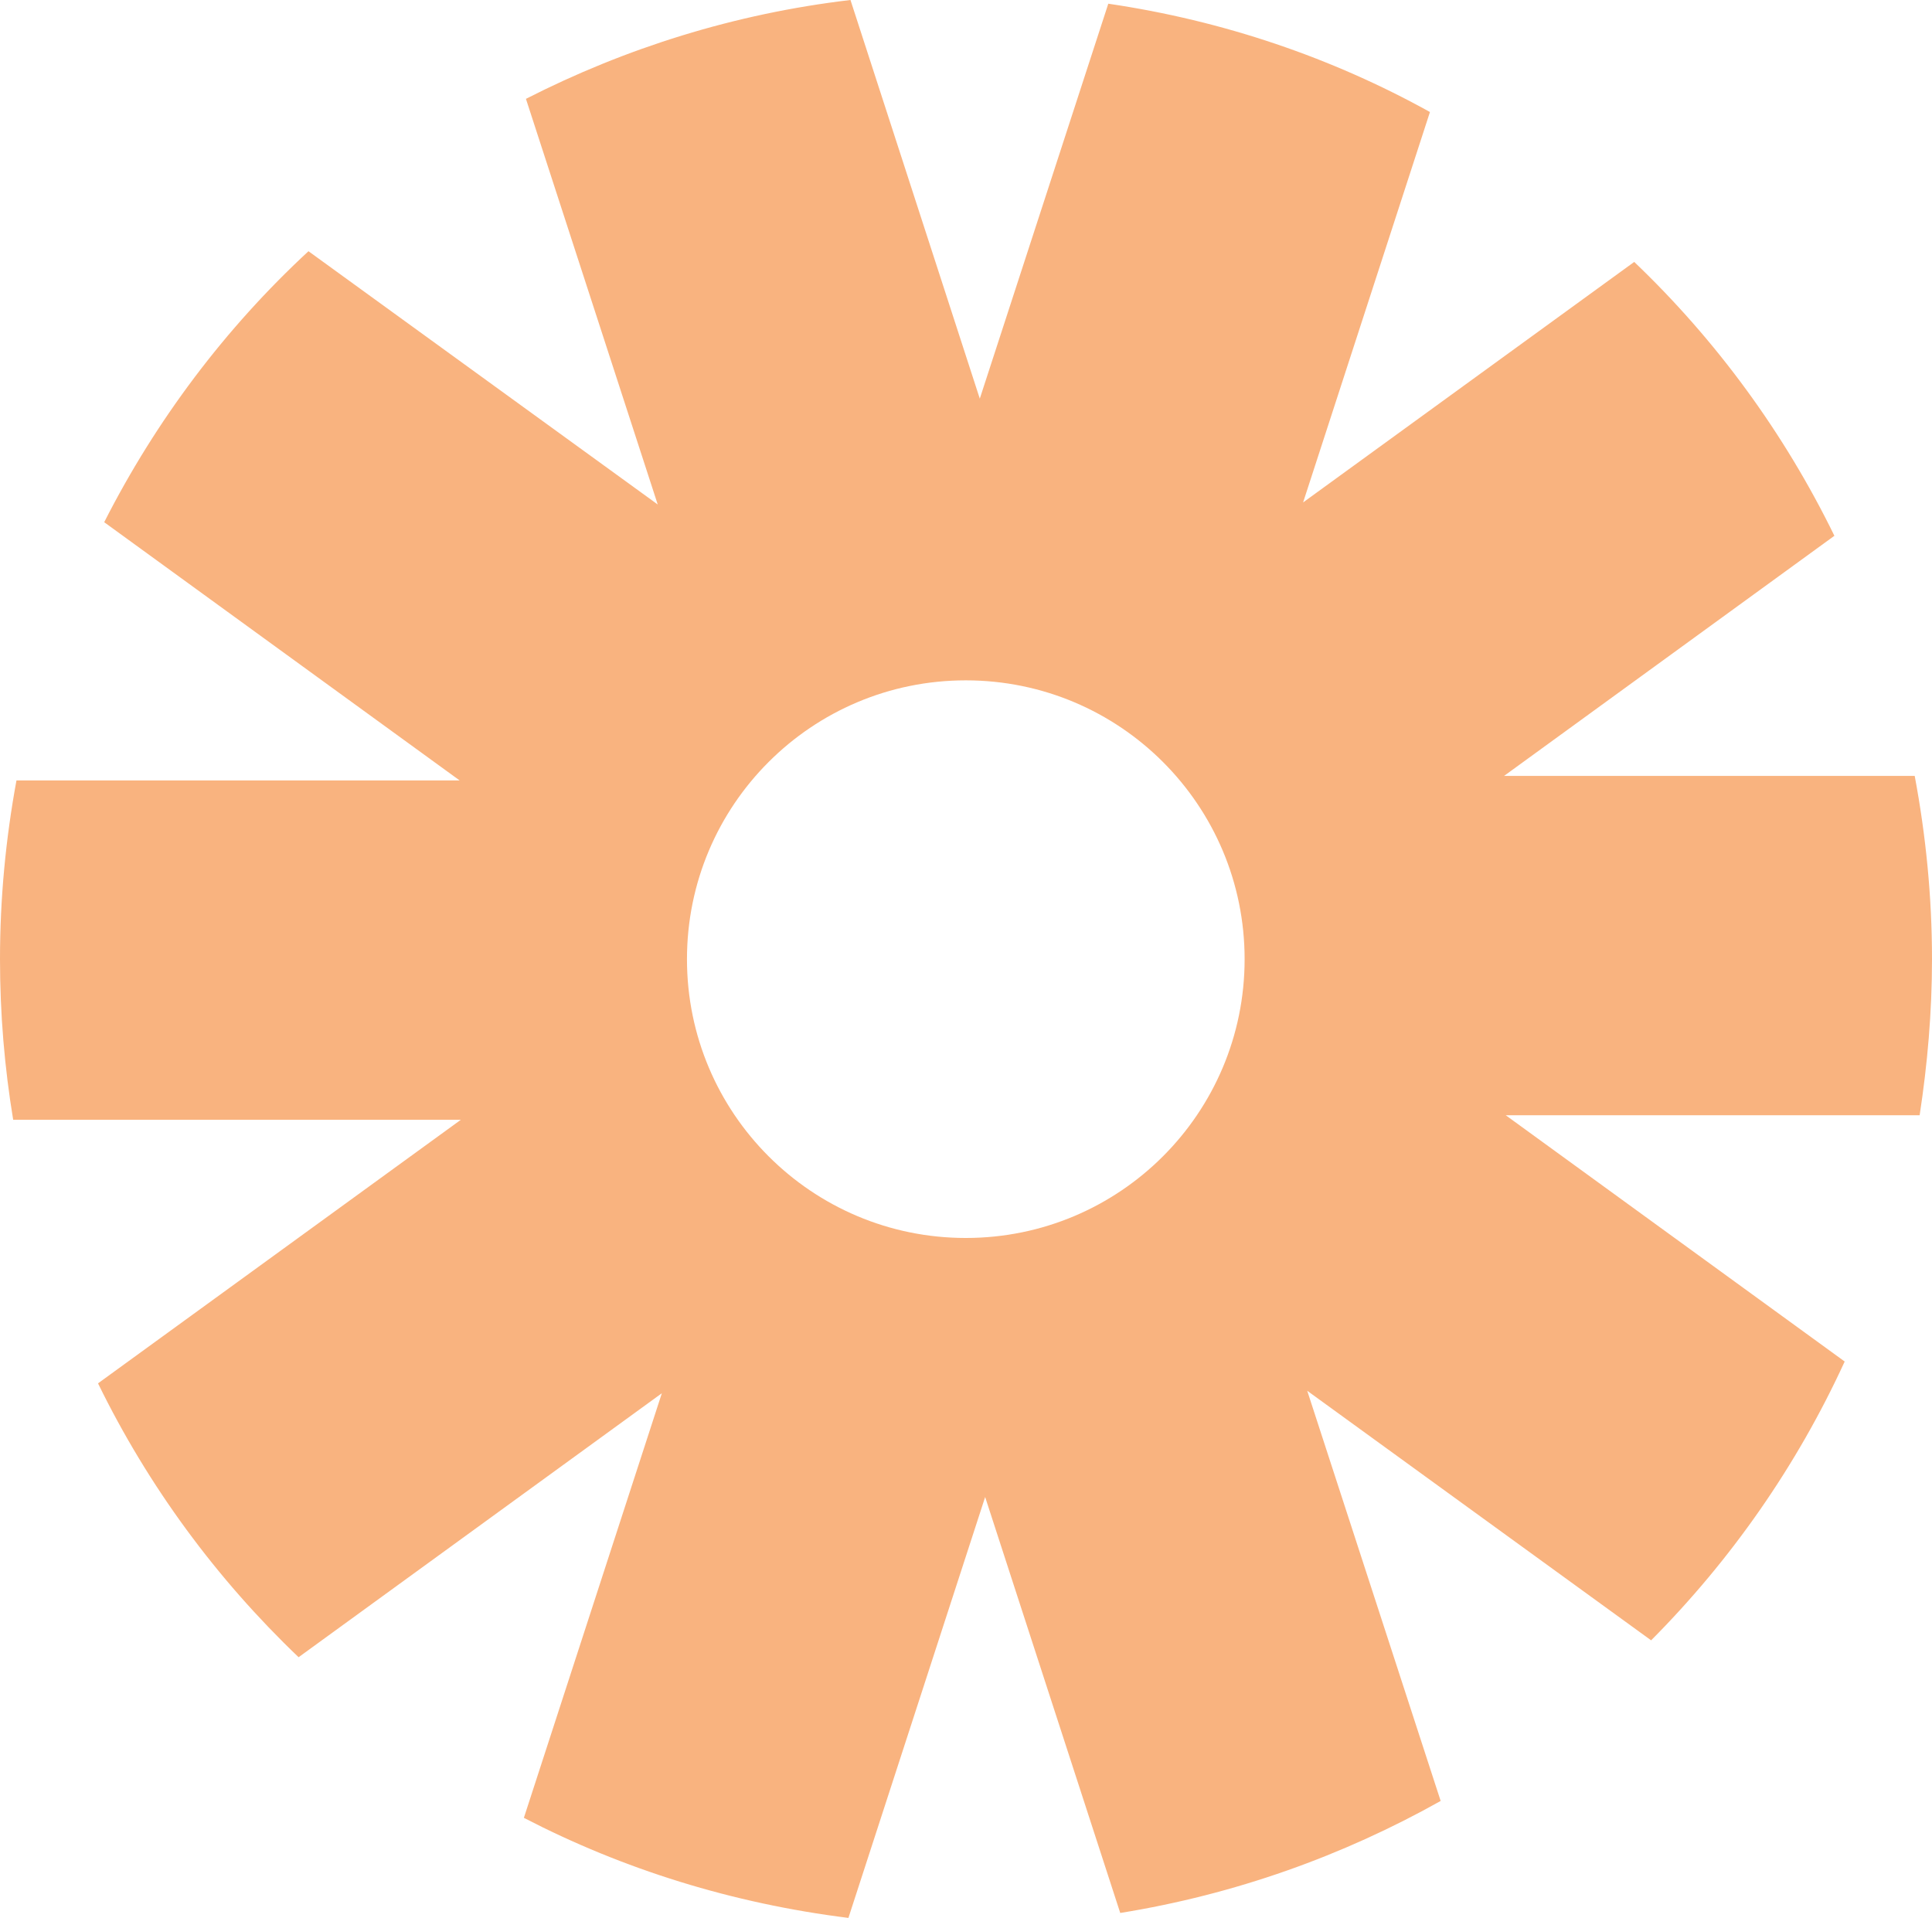 <?xml version="1.0" encoding="UTF-8" standalone="no"?><svg xmlns="http://www.w3.org/2000/svg" xmlns:xlink="http://www.w3.org/1999/xlink" fill="#000000" height="465.7" preserveAspectRatio="xMidYMid meet" version="1" viewBox="0.0 0.0 469.1 465.7" width="469.1" zoomAndPan="magnify"><g id="change1_1"><path d="M469.1,232.9c0-15.2-1.5-30.1-4.2-44.5l-99.7,0l80.2-58.3c-12.2-25-28.7-47.5-48.6-66.5l-80.4,58.4 l30.8-94.8C323.4,14,297,5,269.1,0.9l-31.2,95.9L206.5,0c-28.1,3.3-54.7,11.7-78.8,24l32,98.5L74.9,61c-20.2,18.7-37,41-49.6,65.8 l86.3,62.7L4,189.5c-2.6,14.1-4,28.6-4,43.4c0,13.3,1.1,26.3,3.2,39l108.7,0l-88.1,64c12.2,25,28.8,47.5,48.7,66.5l88.2-64.1 l-33.5,103.1c24.1,12.5,50.7,20.8,78.8,24.3l33.2-102.2l32.8,101c27.9-4.5,54.1-13.9,77.8-27.2l-32.4-99.6l83.5,60.6 c19.4-19.5,35.4-42.4,47-67.7l-82.3-59.8l100.5,0C468,258.4,469.1,245.8,469.1,232.9z M234.5,300.6c-37.4,0-67.7-30.3-67.7-67.7 c0-37.4,30.3-67.7,67.7-67.7s67.7,30.3,67.7,67.7C302.2,270.3,271.9,300.6,234.5,300.6z" fill="#f9b37f"/></g></svg>